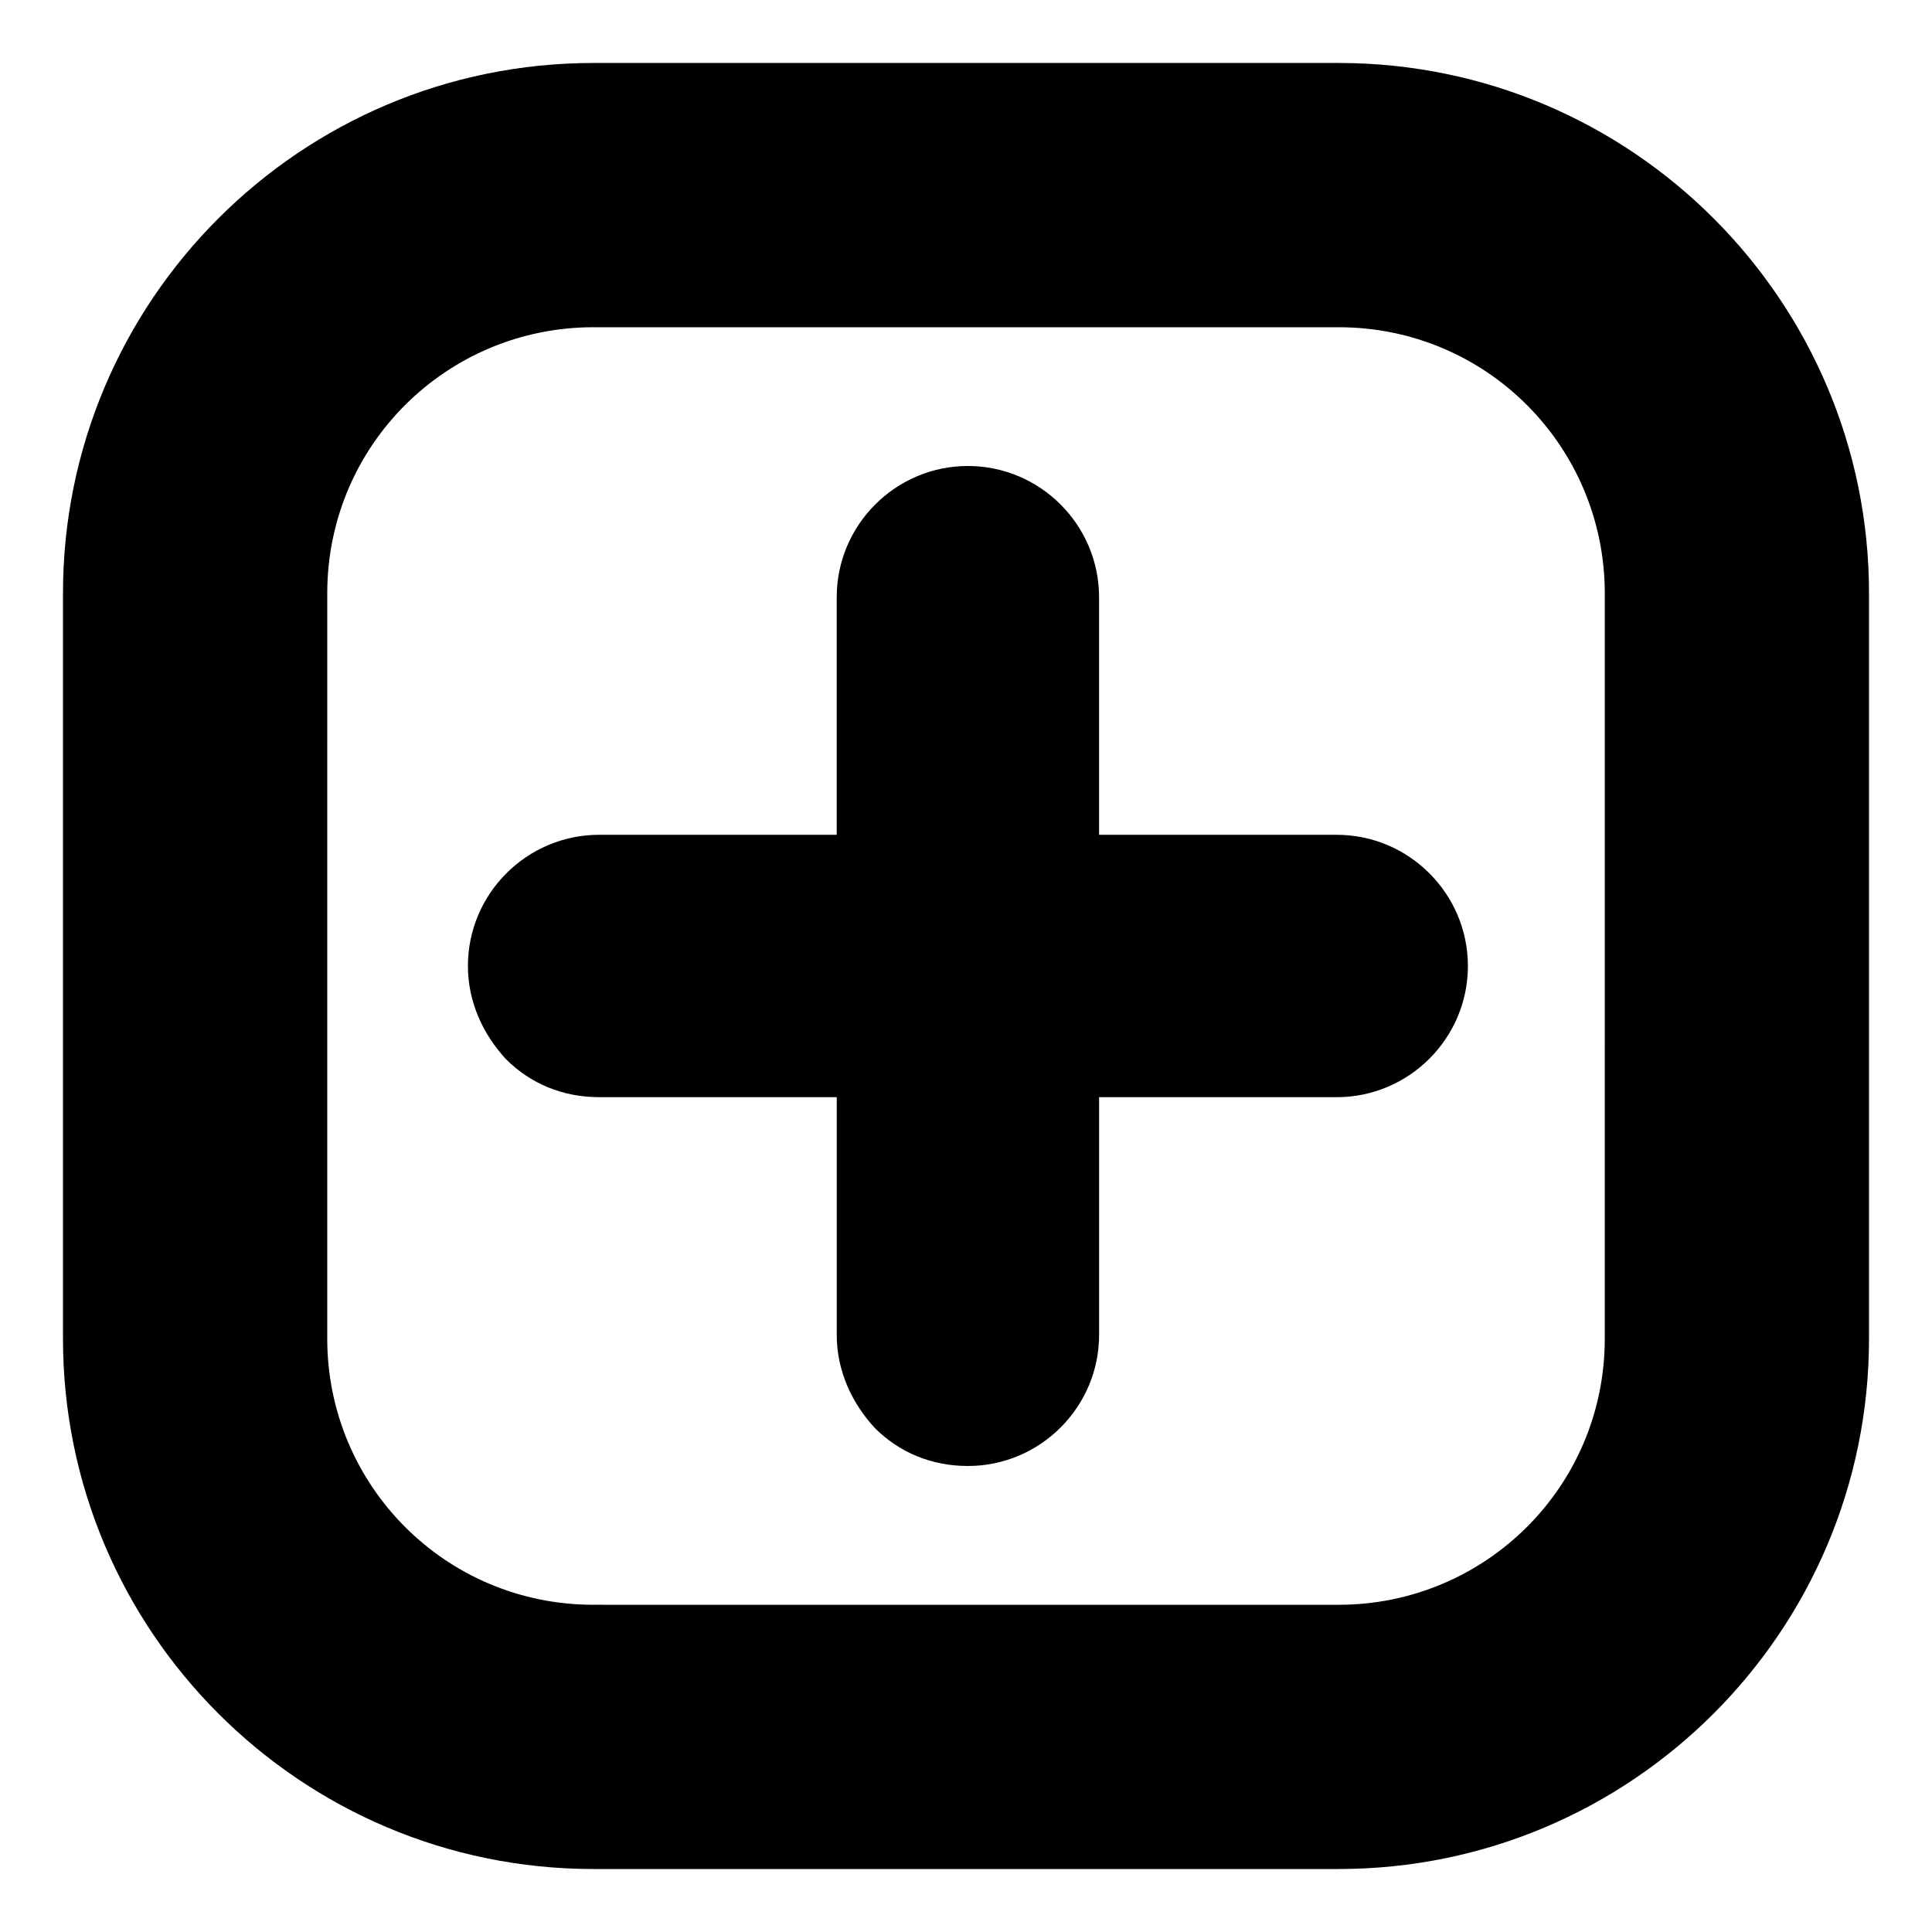 <?xml version="1.0" encoding="UTF-8"?>
<!-- Uploaded to: SVG Repo, www.svgrepo.com, Generator: SVG Repo Mixer Tools -->
<svg fill="#000000" width="800px" height="800px" version="1.1" viewBox="144 144 512 512" xmlns="http://www.w3.org/2000/svg">
 <g>
  <path d="m498.24 365.23h-62.977v-62.977c0-19.145-15.617-34.762-34.762-34.762-19.145 0-34.762 15.617-34.762 34.762v62.977h-62.977c-19.145 0-34.762 15.617-34.762 34.762 0 9.574 4.031 18.137 10.078 24.688 6.551 6.551 15.113 10.078 24.688 10.078h62.977v62.977c0 9.574 4.031 18.137 10.078 24.688 6.551 6.551 15.113 10.078 24.688 10.078 19.145 0 34.762-15.617 34.762-34.762v-62.977h62.977c19.145 0 34.762-15.617 34.762-34.762-0.008-19.148-15.625-34.77-34.77-34.77z"/>
  <path d="m498.75 160.69h-197.5c-77.586 0-140.56 62.977-140.56 140.56v197.49c0 77.59 62.977 140.57 140.56 140.57h197.49c77.59 0 140.57-62.977 140.57-140.56v-197.5c0-77.586-62.977-140.56-140.56-140.56zm70.531 338.06c0 39.297-31.738 70.535-70.535 70.535l-197.49-0.004c-39.297 0-70.535-31.738-70.535-70.535l0.004-197.49c0-39.297 31.738-70.535 70.535-70.535h197.49c39.297 0 70.535 31.738 70.535 70.535z"/>
 </g>
</svg>